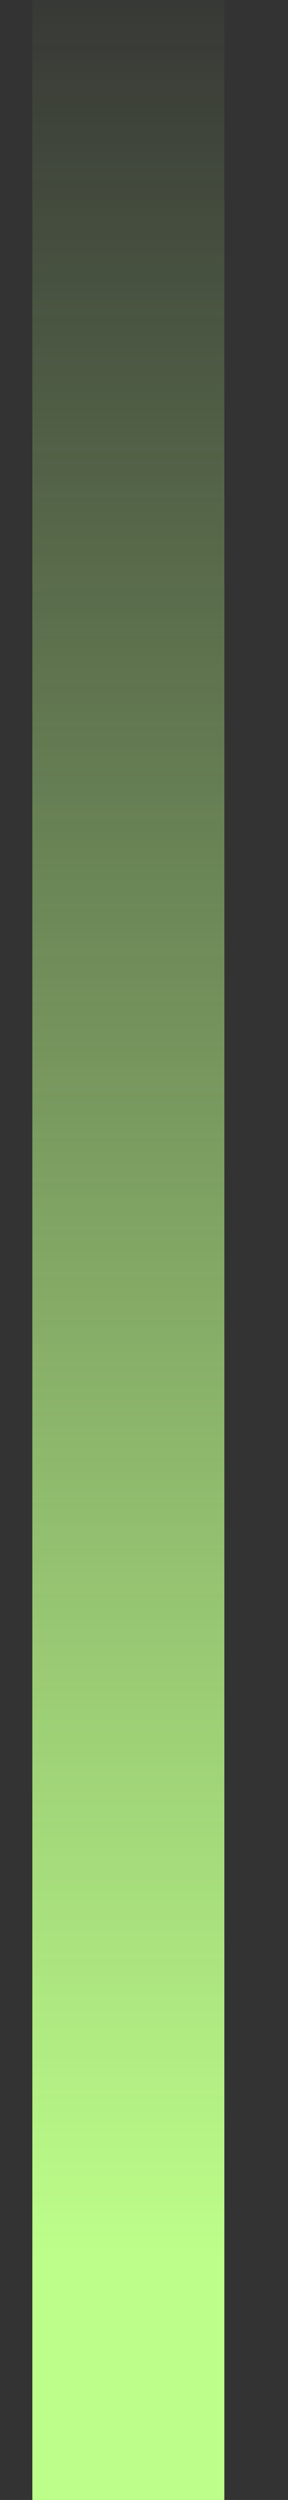<svg width="3" height="26" viewBox="0 0 3 26" fill="none" xmlns="http://www.w3.org/2000/svg">
<rect x="0" y="0" width="3" height="26" fill="#333333" stroke="none"/>
<g id="Frame 347">
<path id="Line 10" d="M1.337 25L1.337 1" stroke="url(#paint0_linear_387_4928)" stroke-width="2" stroke-linecap="square"/>
</g>
<defs>
<linearGradient id="paint0_linear_387_4928" x1="1.675" y1="23.5" x2="1.675" y2="-0.8" gradientUnits="userSpaceOnUse">
<stop stop-color="#BDFE8A"/>
<stop offset="1" stop-color="#BDFE8A" stop-opacity="0"/>
</linearGradient>
</defs>
</svg>
